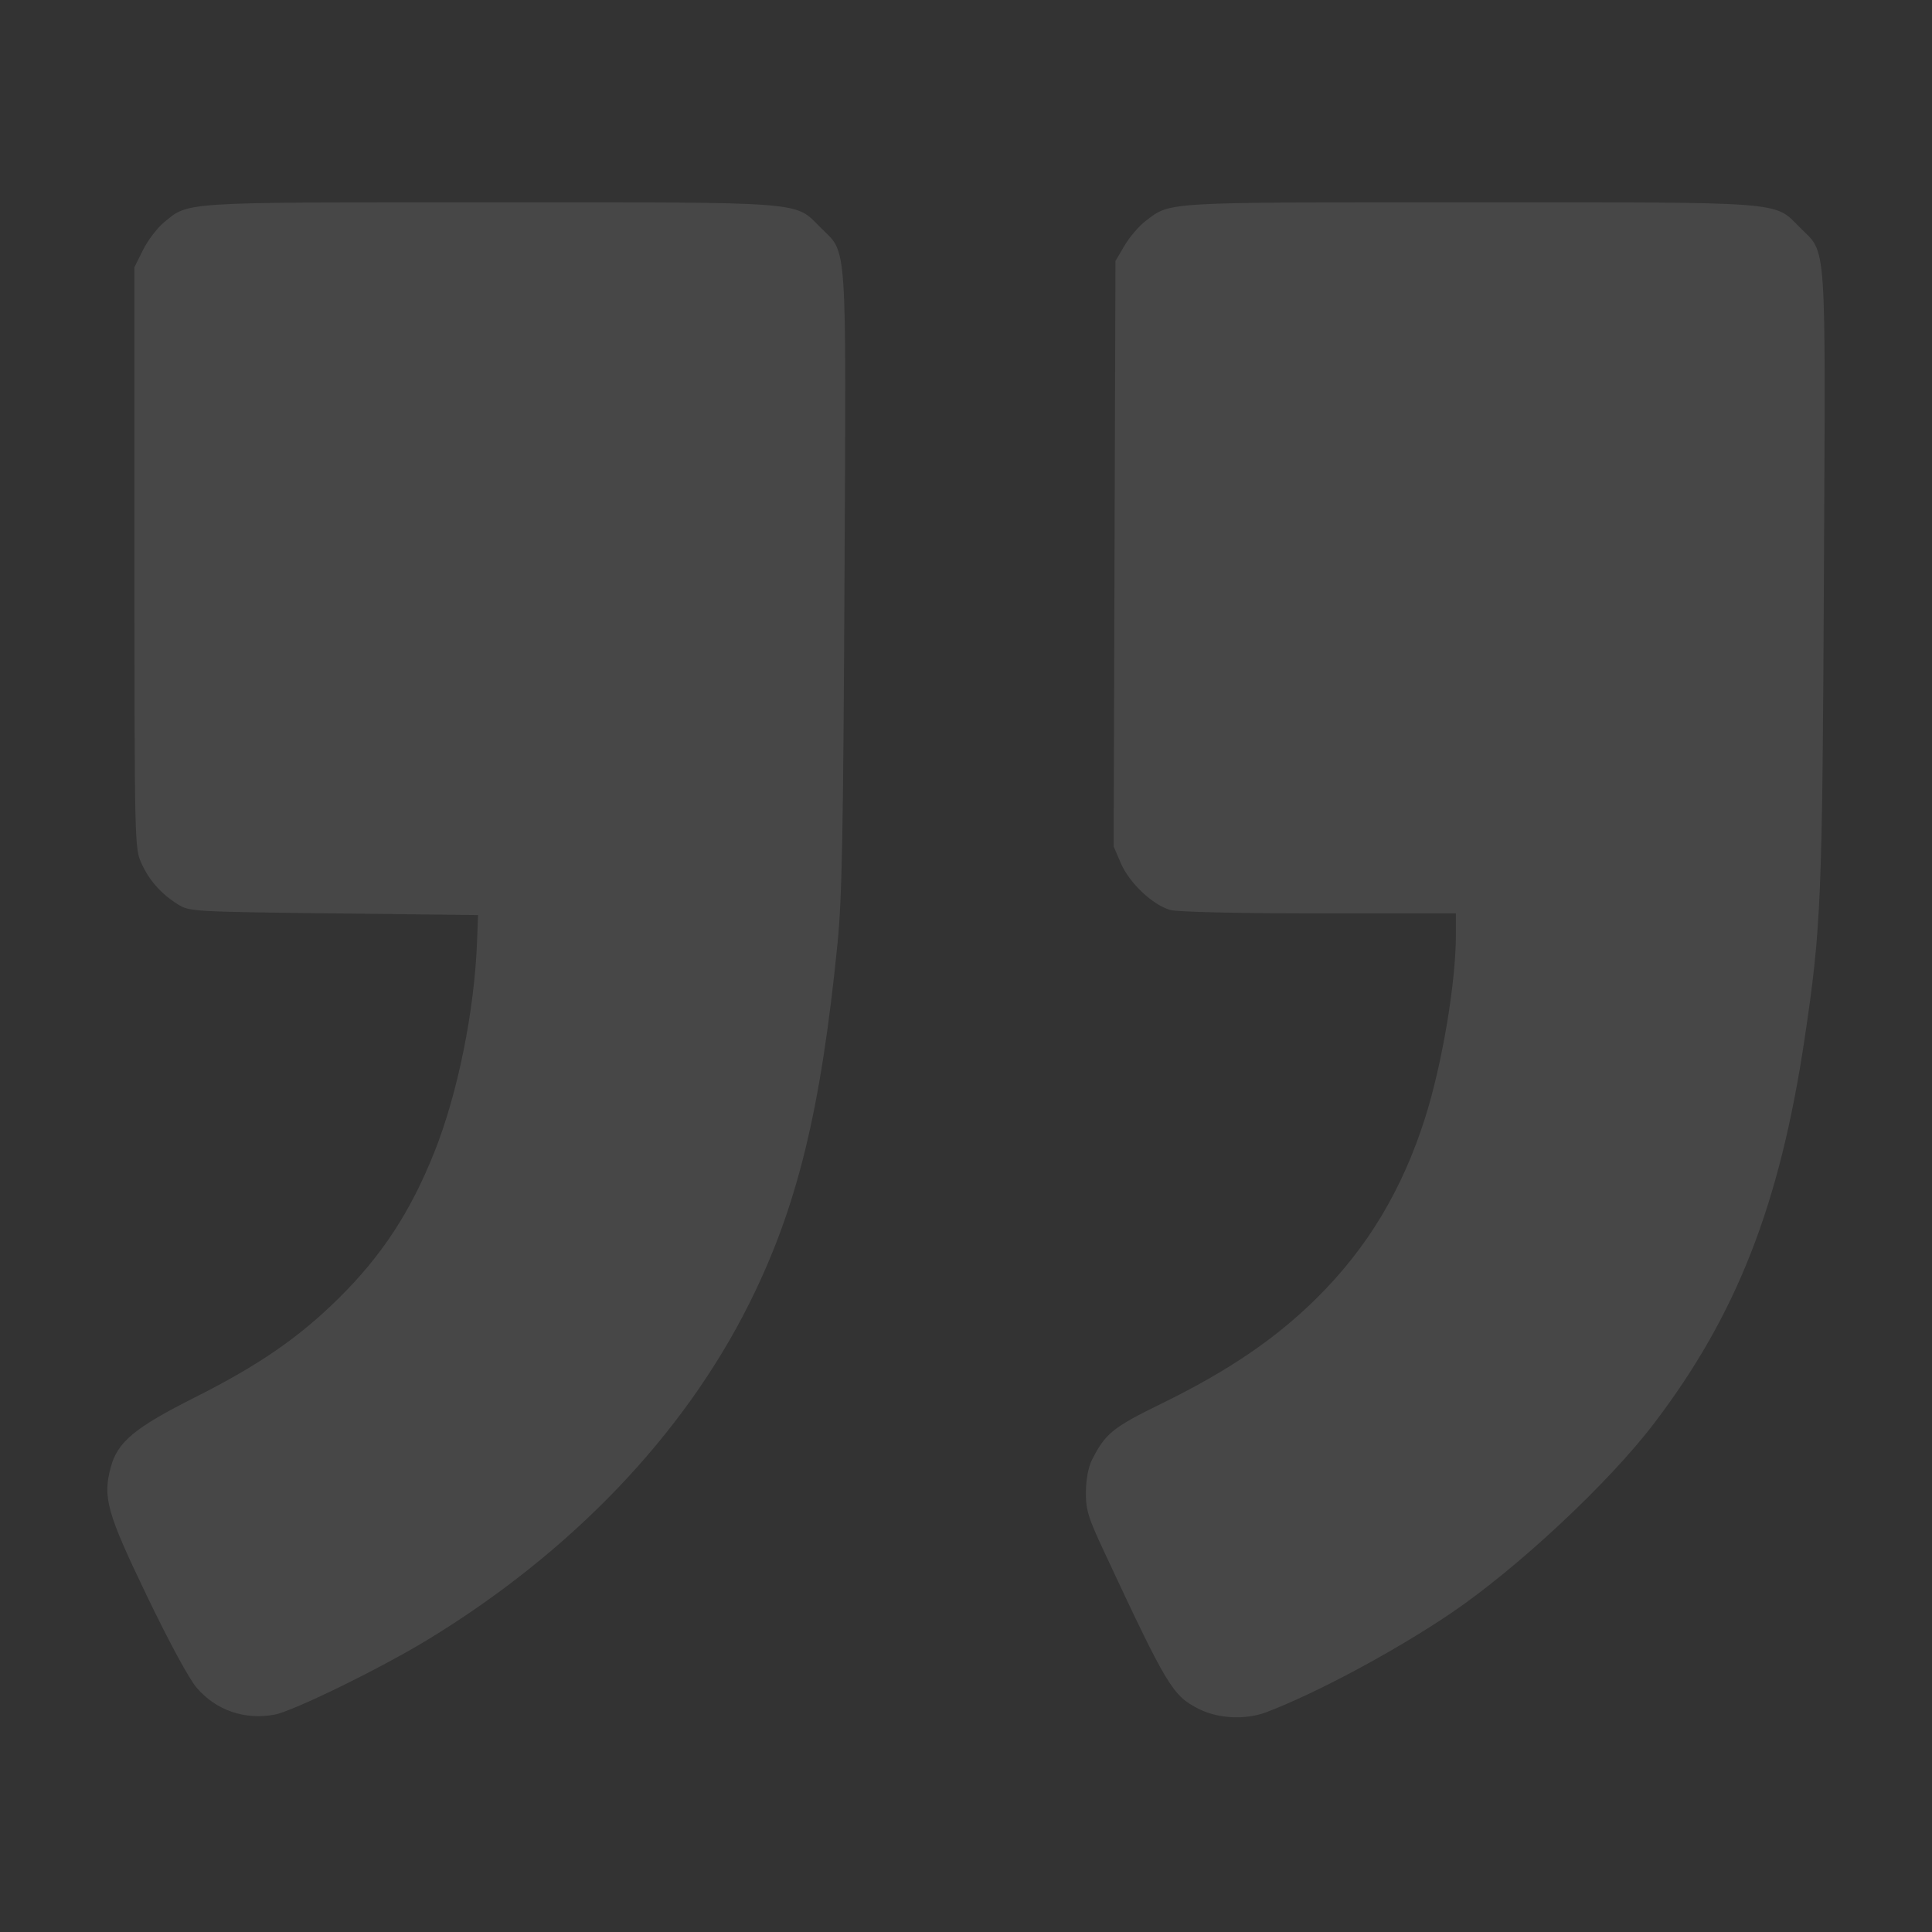 <svg width="178" height="178" viewBox="0 0 178 178" fill="none" xmlns="http://www.w3.org/2000/svg">
<rect x="0" y="0" width="178" height="178" fill="#333333" stroke="none"/>
<g opacity="0.1">
<path fill-rule="evenodd" clip-rule="evenodd" d="M116.675 157.748C121.245 156.011 128.376 152.195 133.537 148.726C139.711 144.576 148.194 136.661 152.418 131.108C160.006 121.134 163.976 110.99 166.256 95.742C167.79 85.488 167.9 82.885 168.041 53.124C168.192 21.472 168.329 23.459 165.821 20.951C163.401 18.53 164.832 18.639 135.356 18.639C106.886 18.639 107.882 18.581 105.53 20.375C104.93 20.833 104.063 21.847 103.604 22.628L102.769 24.047L102.685 51.015L102.601 77.982L103.269 79.534C104.053 81.356 106.205 83.387 107.83 83.839C108.496 84.024 114.048 84.15 121.543 84.151L134.136 84.153L134.136 86.096C134.136 90.521 132.874 98.029 131.295 103.004C129.196 109.618 125.993 114.95 121.353 119.556C117.568 123.313 113.184 126.297 107.023 129.312C102.517 131.516 101.841 132.063 100.603 134.508C100.275 135.155 100.057 136.309 100.046 137.45C100.031 139.101 100.236 139.772 101.758 143.029C107.55 155.425 108.024 156.211 110.443 157.445C112.217 158.35 114.765 158.474 116.675 157.748ZM25.292 157.975C27.005 157.658 35.058 153.718 39.419 151.062C52.648 143.005 62.975 132.21 69.018 120.122C73.437 111.283 75.625 102.354 77.167 86.876C77.577 82.763 77.694 76.613 77.805 53.435C77.958 21.436 78.096 23.462 75.585 20.951C73.165 18.531 74.594 18.639 45.136 18.639C16.422 18.639 17.428 18.577 15.093 20.502C14.481 21.006 13.619 22.142 13.179 23.026L12.379 24.632L12.385 51.38C12.392 77.62 12.404 78.153 13.022 79.518C13.745 81.116 14.849 82.361 16.396 83.325C17.453 83.983 17.784 84.002 30.761 84.153L44.045 84.308L43.951 86.78C43.707 93.165 42.166 100.765 40.025 106.133C37.824 111.653 35.187 115.679 31.187 119.631C27.546 123.228 23.828 125.79 17.993 128.726C12.4 131.54 10.836 132.837 10.203 135.188C9.454 137.971 9.848 139.373 13.537 147.04C15.595 151.319 17.422 154.688 18.126 155.505C19.916 157.581 22.535 158.484 25.292 157.975Z" fill="white"/>
</g>
</svg>
